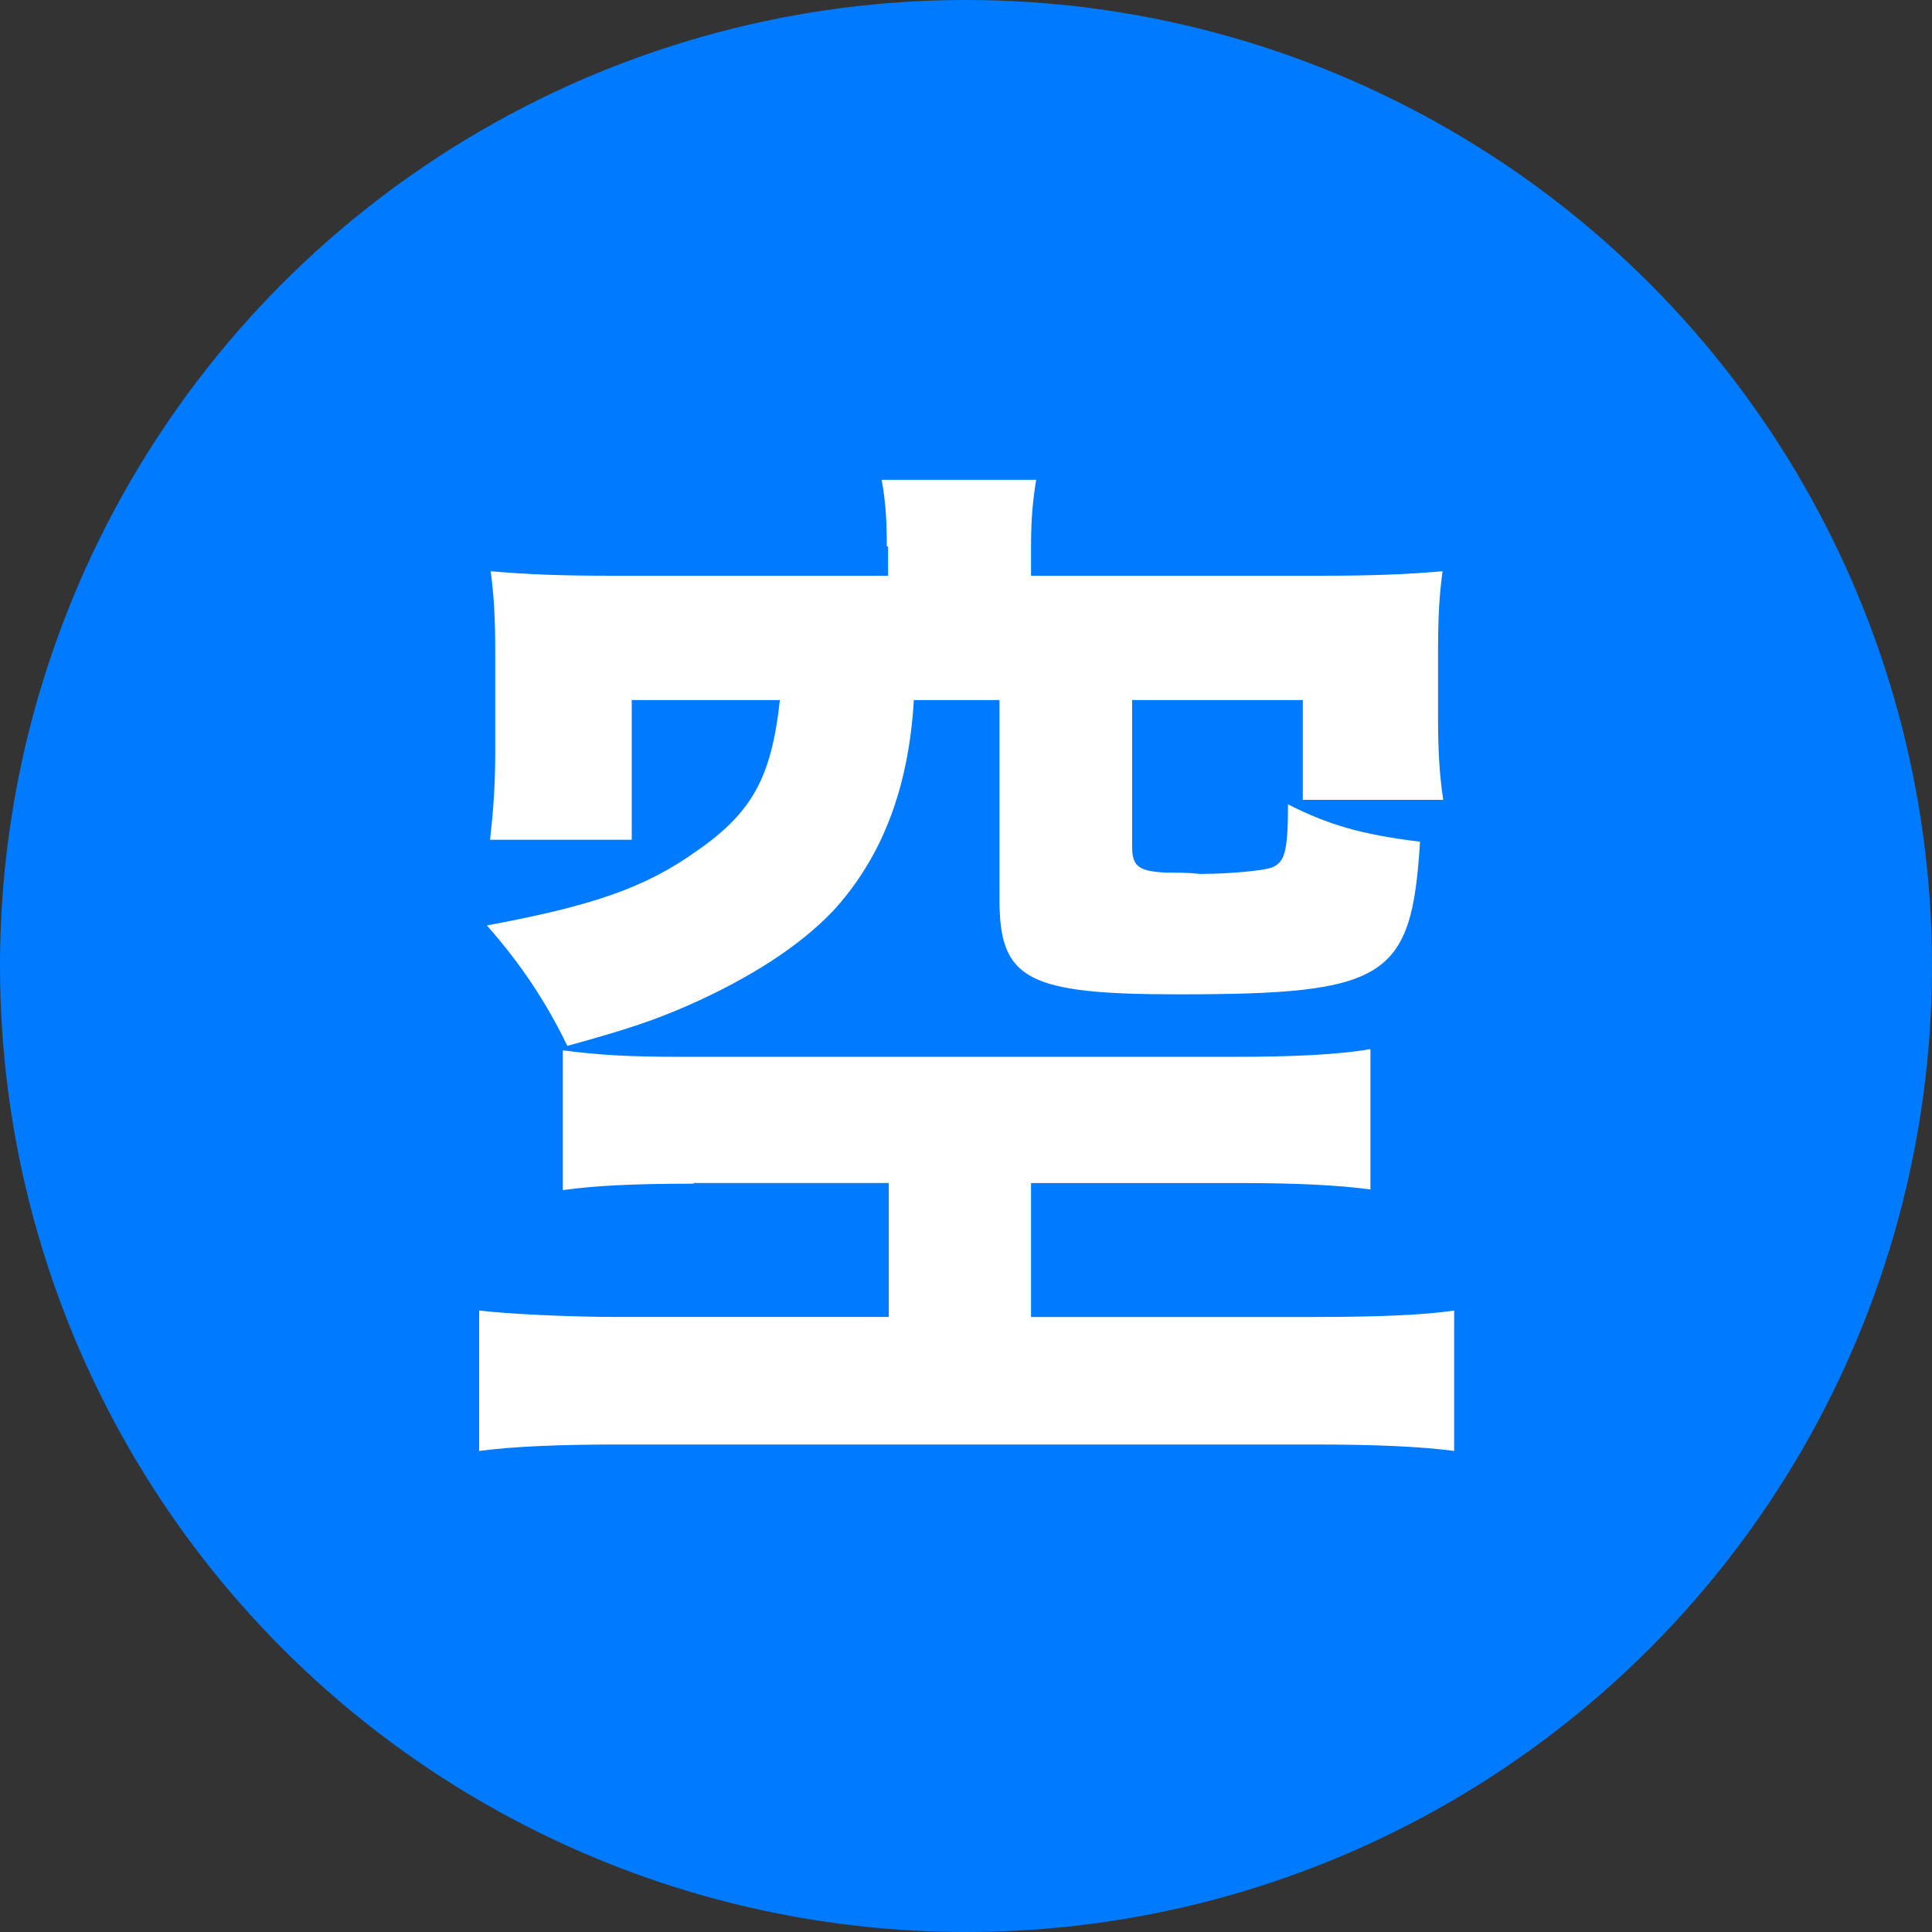 <?xml version="1.0" encoding="UTF-8"?><svg id="_レイヤー_2" xmlns="http://www.w3.org/2000/svg" viewBox="0 0 30 30"><rect x="0" y="0" width="30" height="30" fill="#333333" stroke="none"/><defs><style>.cls-1{fill:#007bff;}.cls-2{fill:#fff;}</style></defs><g id="_レイヤー_1-2"><g><circle class="cls-1" cx="15" cy="15" r="15"/><path class="cls-2" d="M10.77,18.38c-.92,0-1.53,.03-2.03,.1v-2.17c.55,.07,1,.1,1.82,.1h8.64c.82,0,1.57-.03,2.08-.12v2.18c-.52-.07-1.17-.1-2.07-.1h-3.2v2.08h4.4c.98,0,1.7-.03,2.17-.1v2.18c-.53-.07-1.25-.1-2.17-.1H9.62c-.93,0-1.65,.03-2.18,.1v-2.18c.42,.05,1.37,.1,2.18,.1h4.18v-2.08h-3.03Zm3-9.9c0-.43-.02-.7-.08-1.03h2.4c-.05,.3-.08,.6-.08,1.02v.47h4.47c.83,0,1.35-.02,1.92-.07-.05,.37-.07,.7-.07,1.27v1c0,.5,.02,.87,.08,1.28h-2.18v-1.55h-2.65v2.28c0,.3,.1,.38,.53,.4,.18,0,.35,0,.52,.02h.05c.38,0,.95-.05,1.07-.1,.2-.08,.25-.25,.25-.98,.63,.32,1.15,.47,2.05,.58-.13,2.13-.52,2.37-3.75,2.37-2.35,0-2.78-.23-2.78-1.47v-3.1h-1.33c-.08,1.38-.5,2.45-1.25,3.27-.52,.55-1.3,1.05-2.25,1.47-.5,.22-.93,.37-1.88,.63-.33-.68-.72-1.27-1.25-1.87,1.62-.3,2.45-.58,3.25-1.15,.87-.6,1.17-1.15,1.3-2.35h-2.3v2.17h-2.2c.05-.45,.08-.85,.08-1.35v-1.55c0-.57-.02-.87-.07-1.27,.58,.05,1.07,.07,1.92,.07h4.25v-.45Z"/></g></g></svg>